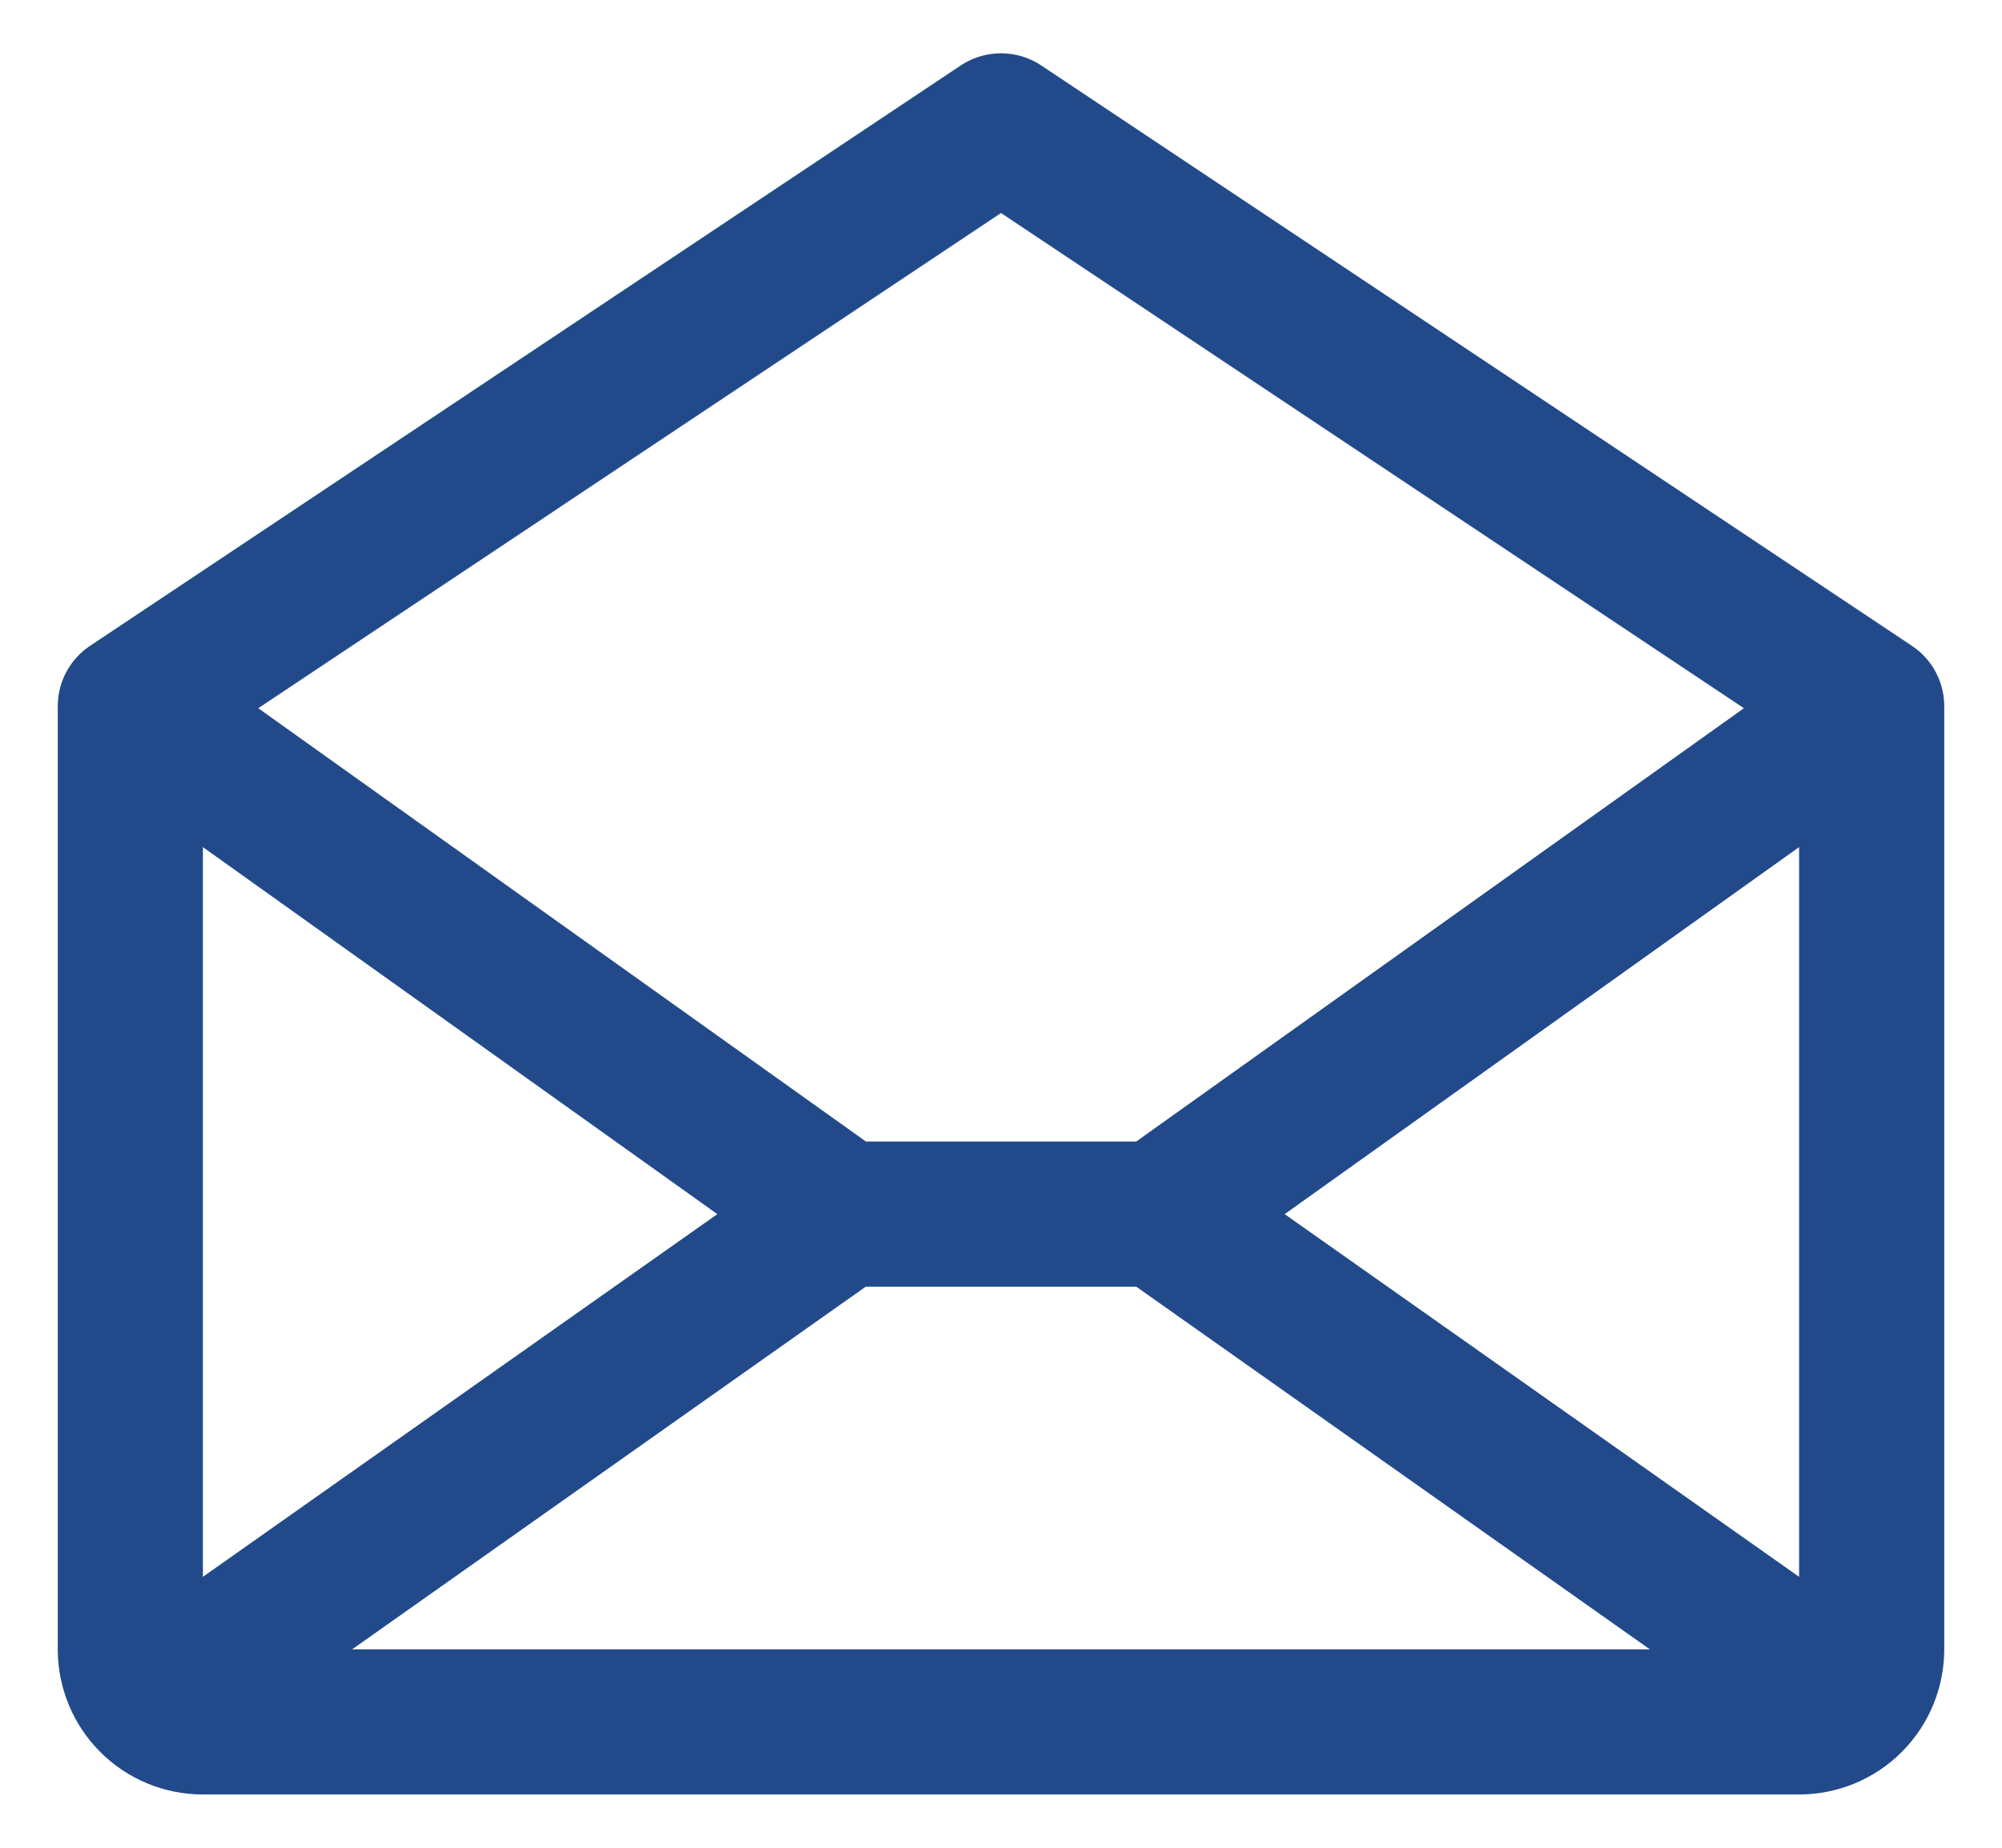 <svg xmlns="http://www.w3.org/2000/svg" width="26" height="24" viewBox="0 0 26 24" fill="none"><path d="M24.831 8.389L13.523 0.85C13.368 0.747 13.186 0.692 13 0.692C12.814 0.692 12.632 0.747 12.477 0.85L1.169 8.389C1.04 8.475 0.934 8.592 0.861 8.729C0.788 8.865 0.75 9.018 0.75 9.173V21.423C0.75 21.923 0.949 22.403 1.302 22.756C1.655 23.11 2.135 23.308 2.635 23.308H23.365C23.865 23.308 24.345 23.11 24.698 22.756C25.051 22.403 25.25 21.923 25.25 21.423V9.173C25.25 9.018 25.212 8.865 25.139 8.729C25.066 8.592 24.96 8.475 24.831 8.389ZM9.316 15.77L2.635 20.481V11.003L9.316 15.77ZM11.244 16.712H14.756L21.427 21.423H4.573L11.244 16.712ZM16.684 15.77L23.365 11.003V20.481L16.684 15.77ZM13 2.767L22.648 9.199L14.756 14.827H11.246L3.354 9.199L13 2.767Z" fill="#224A8A"></path></svg>